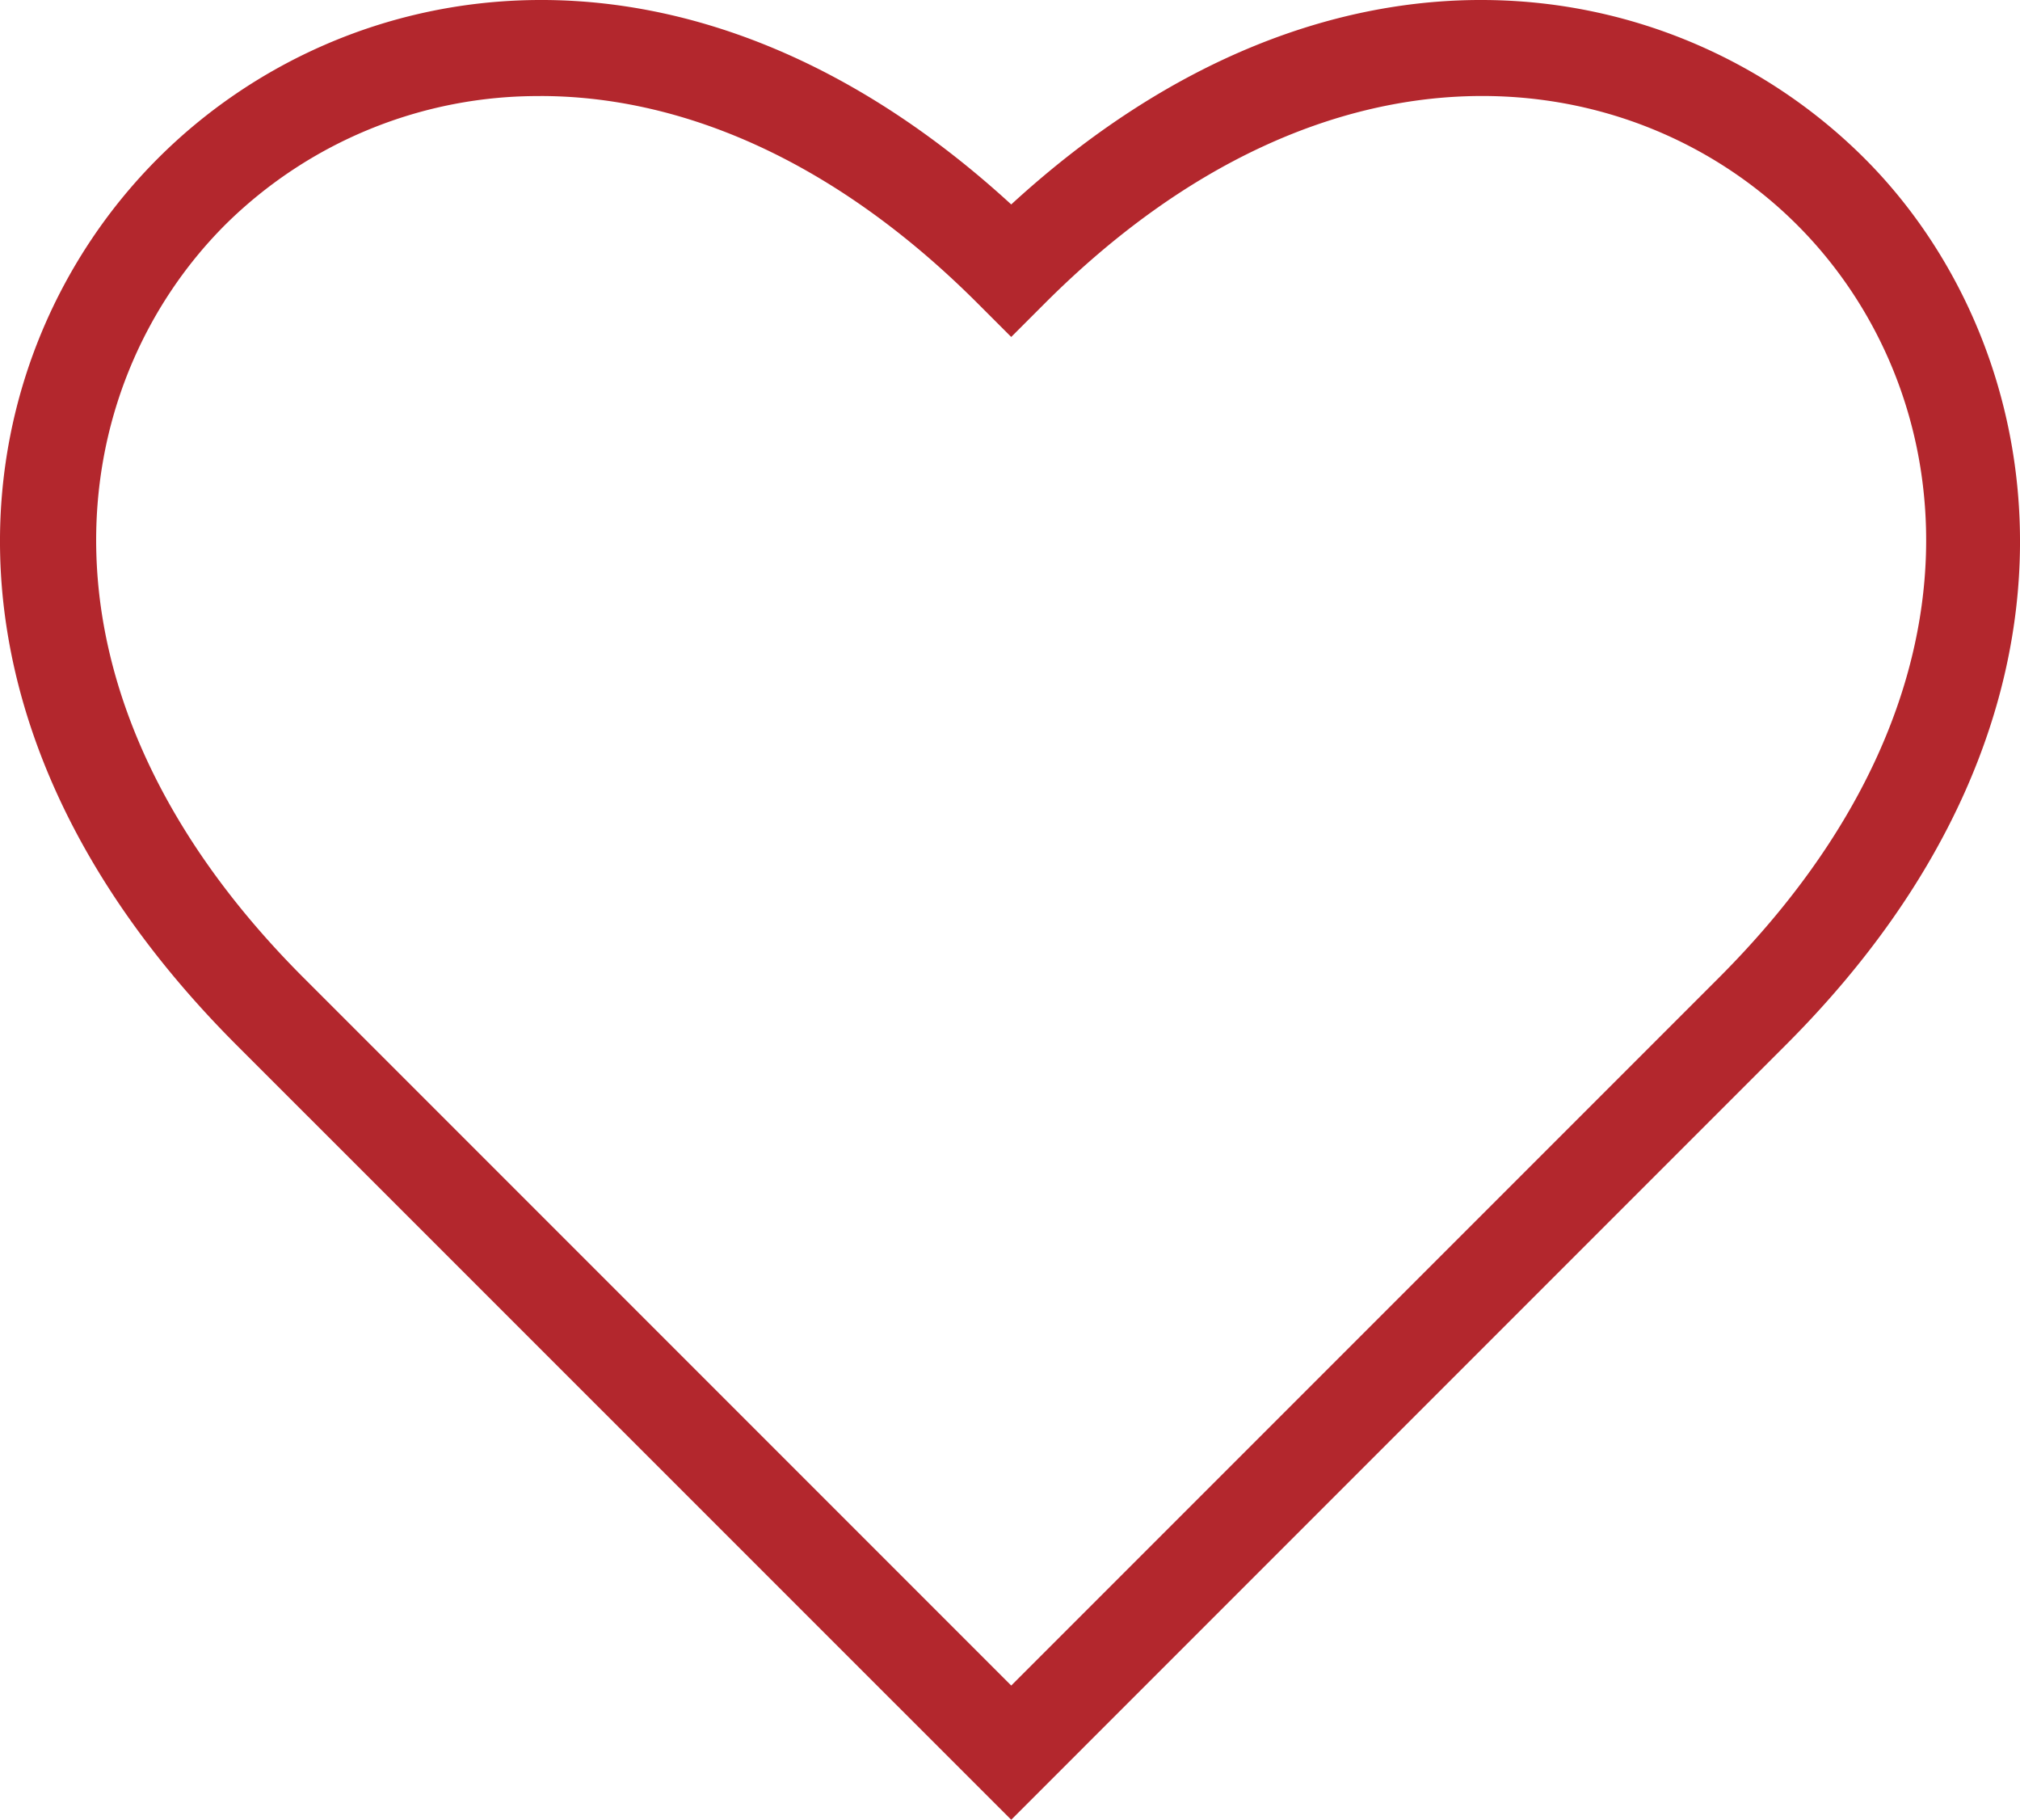 <svg xmlns="http://www.w3.org/2000/svg" width="42.86" height="38.602" viewBox="0 0 42.86 38.602"><path d="M21.454,45.034,5.017,28.6C-2.016,21.563-.776,13.913,3.354,9.786c3.989-3.989,11.267-5.283,18.1.982C28.286,4.5,35.561,5.8,39.554,9.786s5.371,11.777-1.663,18.81L21.454,45.034ZM11.464,8.469A9.428,9.428,0,0,0,4.776,11.2C1.33,14.651.381,21.114,6.439,27.172L21.454,42.187,36.469,27.172c6.054-6.058,5.106-12.521,1.663-15.967s-9.91-4.395-15.967,1.663l-.711.711-.711-.711c-3.141-3.141-6.4-4.4-9.279-4.4Z" transform="translate(0.002 -6.431)" fill="#b3272d"/></svg>